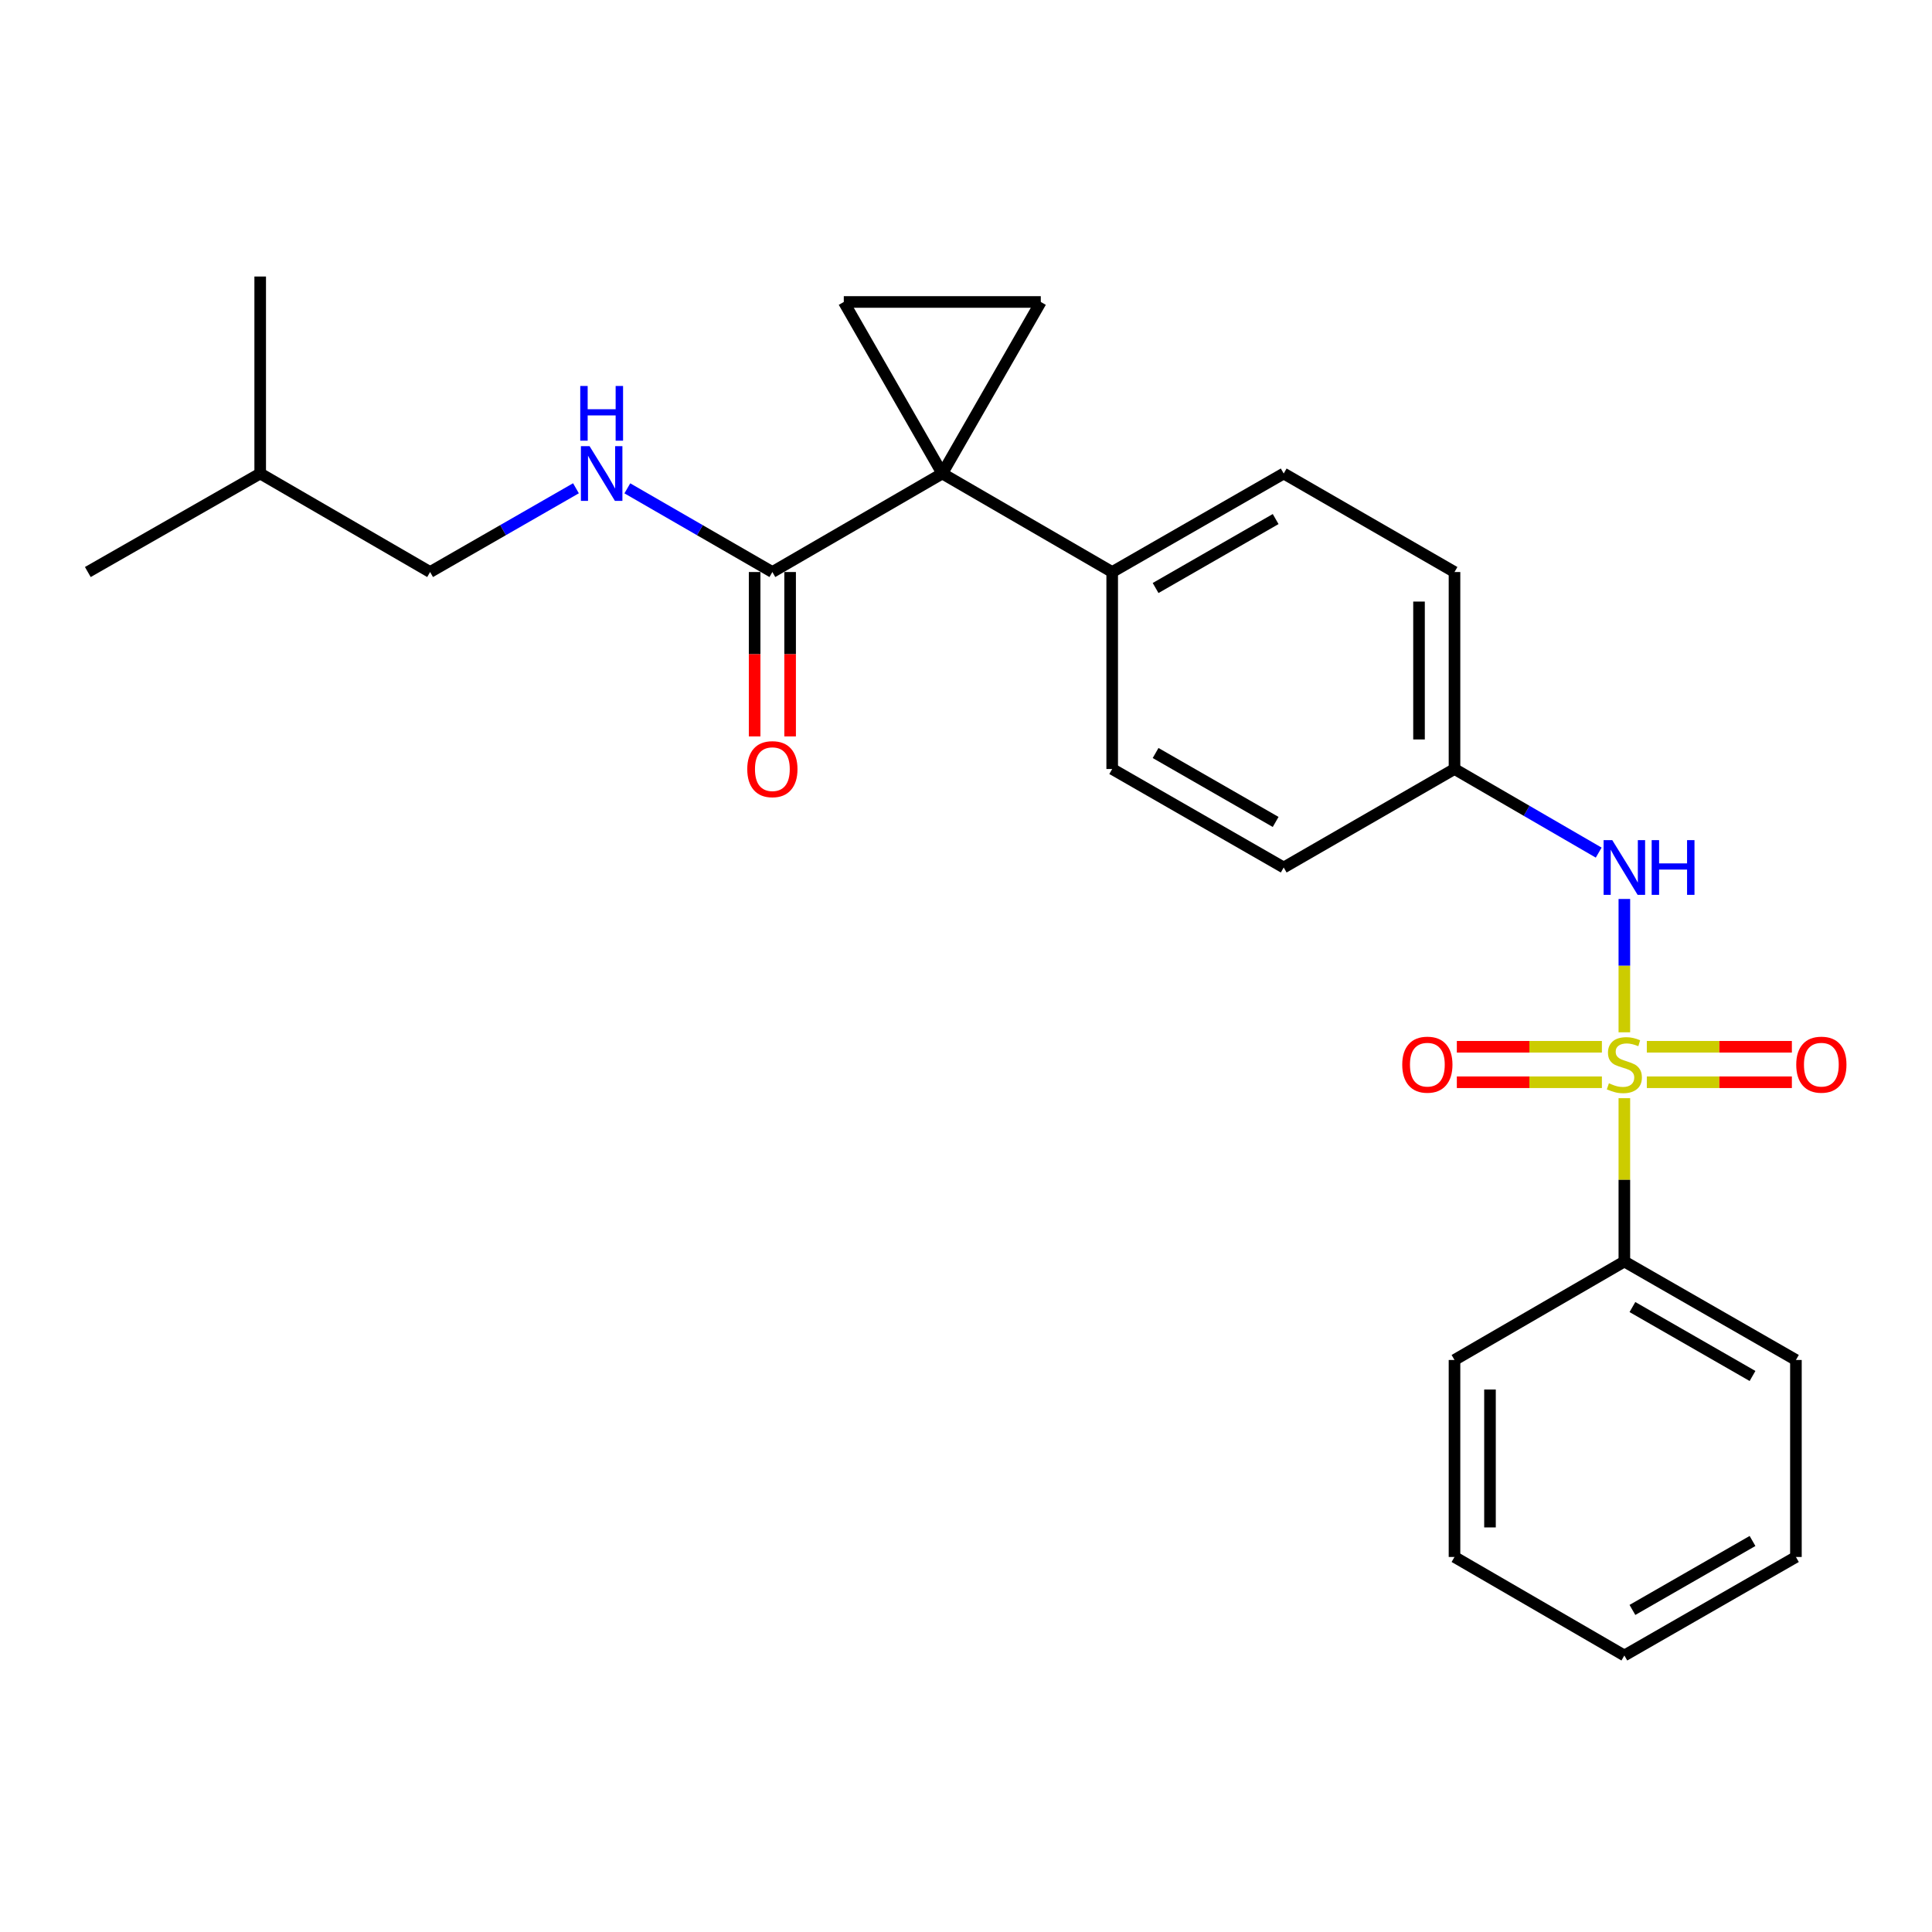 <?xml version='1.0' encoding='iso-8859-1'?>
<svg version='1.1' baseProfile='full'
              xmlns='http://www.w3.org/2000/svg'
                      xmlns:rdkit='http://www.rdkit.org/xml'
                      xmlns:xlink='http://www.w3.org/1999/xlink'
                  xml:space='preserve'
width='1000px' height='1000px' viewBox='0 0 1000 1000'>
<!-- END OF HEADER -->
<rect style='opacity:1.0;fill:#FFFFFF;stroke:none' width='1000' height='1000' x='0' y='0'> </rect>
<path class='bond-4' d='M 840.763,534.319 L 840.763,499.812' style='fill:none;fill-rule:evenodd;stroke:#CCCC00;stroke-width:6px;stroke-linecap:butt;stroke-linejoin:miter;stroke-opacity:1' />
<path class='bond-4' d='M 840.763,499.812 L 840.763,465.305' style='fill:none;fill-rule:evenodd;stroke:#0000FF;stroke-width:6px;stroke-linecap:butt;stroke-linejoin:miter;stroke-opacity:1' />
<path class='bond-6' d='M 829.134,541.805 L 791.595,541.805' style='fill:none;fill-rule:evenodd;stroke:#CCCC00;stroke-width:6px;stroke-linecap:butt;stroke-linejoin:miter;stroke-opacity:1' />
<path class='bond-6' d='M 791.595,541.805 L 754.056,541.805' style='fill:none;fill-rule:evenodd;stroke:#FF0000;stroke-width:6px;stroke-linecap:butt;stroke-linejoin:miter;stroke-opacity:1' />
<path class='bond-6' d='M 829.134,560.171 L 791.595,560.171' style='fill:none;fill-rule:evenodd;stroke:#CCCC00;stroke-width:6px;stroke-linecap:butt;stroke-linejoin:miter;stroke-opacity:1' />
<path class='bond-6' d='M 791.595,560.171 L 754.056,560.171' style='fill:none;fill-rule:evenodd;stroke:#FF0000;stroke-width:6px;stroke-linecap:butt;stroke-linejoin:miter;stroke-opacity:1' />
<path class='bond-7' d='M 852.393,560.171 L 889.932,560.171' style='fill:none;fill-rule:evenodd;stroke:#CCCC00;stroke-width:6px;stroke-linecap:butt;stroke-linejoin:miter;stroke-opacity:1' />
<path class='bond-7' d='M 889.932,560.171 L 927.471,560.171' style='fill:none;fill-rule:evenodd;stroke:#FF0000;stroke-width:6px;stroke-linecap:butt;stroke-linejoin:miter;stroke-opacity:1' />
<path class='bond-7' d='M 852.393,541.805 L 889.932,541.805' style='fill:none;fill-rule:evenodd;stroke:#CCCC00;stroke-width:6px;stroke-linecap:butt;stroke-linejoin:miter;stroke-opacity:1' />
<path class='bond-7' d='M 889.932,541.805 L 927.471,541.805' style='fill:none;fill-rule:evenodd;stroke:#FF0000;stroke-width:6px;stroke-linecap:butt;stroke-linejoin:miter;stroke-opacity:1' />
<path class='bond-9' d='M 840.763,568.417 L 840.763,610.685' style='fill:none;fill-rule:evenodd;stroke:#CCCC00;stroke-width:6px;stroke-linecap:butt;stroke-linejoin:miter;stroke-opacity:1' />
<path class='bond-9' d='M 840.763,610.685 L 840.763,652.954' style='fill:none;fill-rule:evenodd;stroke:#000000;stroke-width:6px;stroke-linecap:butt;stroke-linejoin:miter;stroke-opacity:1' />
<path class='bond-0' d='M 487.725,245.091 L 575.671,296.079' style='fill:none;fill-rule:evenodd;stroke:#000000;stroke-width:6px;stroke-linecap:butt;stroke-linejoin:miter;stroke-opacity:1' />
<path class='bond-1' d='M 487.725,245.091 L 538.713,156.298' style='fill:none;fill-rule:evenodd;stroke:#000000;stroke-width:6px;stroke-linecap:butt;stroke-linejoin:miter;stroke-opacity:1' />
<path class='bond-2' d='M 487.725,245.091 L 436.747,156.298' style='fill:none;fill-rule:evenodd;stroke:#000000;stroke-width:6px;stroke-linecap:butt;stroke-linejoin:miter;stroke-opacity:1' />
<path class='bond-3' d='M 487.725,245.091 L 399.779,296.079' style='fill:none;fill-rule:evenodd;stroke:#000000;stroke-width:6px;stroke-linecap:butt;stroke-linejoin:miter;stroke-opacity:1' />
<path class='bond-27' d='M 538.713,156.298 L 436.747,156.298' style='fill:none;fill-rule:evenodd;stroke:#000000;stroke-width:6px;stroke-linecap:butt;stroke-linejoin:miter;stroke-opacity:1' />
<path class='bond-8' d='M 399.779,296.079 L 362.242,274.419' style='fill:none;fill-rule:evenodd;stroke:#000000;stroke-width:6px;stroke-linecap:butt;stroke-linejoin:miter;stroke-opacity:1' />
<path class='bond-8' d='M 362.242,274.419 L 324.705,252.759' style='fill:none;fill-rule:evenodd;stroke:#0000FF;stroke-width:6px;stroke-linecap:butt;stroke-linejoin:miter;stroke-opacity:1' />
<path class='bond-10' d='M 390.596,296.079 L 390.596,338.622' style='fill:none;fill-rule:evenodd;stroke:#000000;stroke-width:6px;stroke-linecap:butt;stroke-linejoin:miter;stroke-opacity:1' />
<path class='bond-10' d='M 390.596,338.622 L 390.596,381.165' style='fill:none;fill-rule:evenodd;stroke:#FF0000;stroke-width:6px;stroke-linecap:butt;stroke-linejoin:miter;stroke-opacity:1' />
<path class='bond-10' d='M 408.962,296.079 L 408.962,338.622' style='fill:none;fill-rule:evenodd;stroke:#000000;stroke-width:6px;stroke-linecap:butt;stroke-linejoin:miter;stroke-opacity:1' />
<path class='bond-10' d='M 408.962,338.622 L 408.962,381.165' style='fill:none;fill-rule:evenodd;stroke:#FF0000;stroke-width:6px;stroke-linecap:butt;stroke-linejoin:miter;stroke-opacity:1' />
<path class='bond-11' d='M 827.483,441.311 L 790.165,419.673' style='fill:none;fill-rule:evenodd;stroke:#0000FF;stroke-width:6px;stroke-linecap:butt;stroke-linejoin:miter;stroke-opacity:1' />
<path class='bond-11' d='M 790.165,419.673 L 752.848,398.034' style='fill:none;fill-rule:evenodd;stroke:#000000;stroke-width:6px;stroke-linecap:butt;stroke-linejoin:miter;stroke-opacity:1' />
<path class='bond-5' d='M 575.671,296.079 L 664.443,245.091' style='fill:none;fill-rule:evenodd;stroke:#000000;stroke-width:6px;stroke-linecap:butt;stroke-linejoin:miter;stroke-opacity:1' />
<path class='bond-5' d='M 598.134,304.357 L 660.275,268.665' style='fill:none;fill-rule:evenodd;stroke:#000000;stroke-width:6px;stroke-linecap:butt;stroke-linejoin:miter;stroke-opacity:1' />
<path class='bond-26' d='M 575.671,296.079 L 575.671,398.034' style='fill:none;fill-rule:evenodd;stroke:#000000;stroke-width:6px;stroke-linecap:butt;stroke-linejoin:miter;stroke-opacity:1' />
<path class='bond-14' d='M 298.115,252.728 L 260.368,274.403' style='fill:none;fill-rule:evenodd;stroke:#0000FF;stroke-width:6px;stroke-linecap:butt;stroke-linejoin:miter;stroke-opacity:1' />
<path class='bond-14' d='M 260.368,274.403 L 222.622,296.079' style='fill:none;fill-rule:evenodd;stroke:#000000;stroke-width:6px;stroke-linecap:butt;stroke-linejoin:miter;stroke-opacity:1' />
<path class='bond-17' d='M 840.763,652.954 L 929.566,703.921' style='fill:none;fill-rule:evenodd;stroke:#000000;stroke-width:6px;stroke-linecap:butt;stroke-linejoin:miter;stroke-opacity:1' />
<path class='bond-17' d='M 844.941,676.528 L 907.103,712.206' style='fill:none;fill-rule:evenodd;stroke:#000000;stroke-width:6px;stroke-linecap:butt;stroke-linejoin:miter;stroke-opacity:1' />
<path class='bond-18' d='M 840.763,652.954 L 752.848,703.921' style='fill:none;fill-rule:evenodd;stroke:#000000;stroke-width:6px;stroke-linecap:butt;stroke-linejoin:miter;stroke-opacity:1' />
<path class='bond-15' d='M 752.848,398.034 L 664.443,449.012' style='fill:none;fill-rule:evenodd;stroke:#000000;stroke-width:6px;stroke-linecap:butt;stroke-linejoin:miter;stroke-opacity:1' />
<path class='bond-16' d='M 752.848,398.034 L 752.848,296.079' style='fill:none;fill-rule:evenodd;stroke:#000000;stroke-width:6px;stroke-linecap:butt;stroke-linejoin:miter;stroke-opacity:1' />
<path class='bond-16' d='M 734.481,382.741 L 734.481,311.372' style='fill:none;fill-rule:evenodd;stroke:#000000;stroke-width:6px;stroke-linecap:butt;stroke-linejoin:miter;stroke-opacity:1' />
<path class='bond-12' d='M 575.671,398.034 L 664.443,449.012' style='fill:none;fill-rule:evenodd;stroke:#000000;stroke-width:6px;stroke-linecap:butt;stroke-linejoin:miter;stroke-opacity:1' />
<path class='bond-12' d='M 598.133,389.754 L 660.274,425.438' style='fill:none;fill-rule:evenodd;stroke:#000000;stroke-width:6px;stroke-linecap:butt;stroke-linejoin:miter;stroke-opacity:1' />
<path class='bond-13' d='M 664.443,245.091 L 752.848,296.079' style='fill:none;fill-rule:evenodd;stroke:#000000;stroke-width:6px;stroke-linecap:butt;stroke-linejoin:miter;stroke-opacity:1' />
<path class='bond-19' d='M 222.622,296.079 L 134.676,245.091' style='fill:none;fill-rule:evenodd;stroke:#000000;stroke-width:6px;stroke-linecap:butt;stroke-linejoin:miter;stroke-opacity:1' />
<path class='bond-22' d='M 929.566,703.921 L 929.566,805.887' style='fill:none;fill-rule:evenodd;stroke:#000000;stroke-width:6px;stroke-linecap:butt;stroke-linejoin:miter;stroke-opacity:1' />
<path class='bond-23' d='M 752.848,703.921 L 752.848,805.887' style='fill:none;fill-rule:evenodd;stroke:#000000;stroke-width:6px;stroke-linecap:butt;stroke-linejoin:miter;stroke-opacity:1' />
<path class='bond-23' d='M 771.215,719.216 L 771.215,790.592' style='fill:none;fill-rule:evenodd;stroke:#000000;stroke-width:6px;stroke-linecap:butt;stroke-linejoin:miter;stroke-opacity:1' />
<path class='bond-20' d='M 134.676,245.091 L 134.676,143.125' style='fill:none;fill-rule:evenodd;stroke:#000000;stroke-width:6px;stroke-linecap:butt;stroke-linejoin:miter;stroke-opacity:1' />
<path class='bond-21' d='M 134.676,245.091 L 45.455,296.079' style='fill:none;fill-rule:evenodd;stroke:#000000;stroke-width:6px;stroke-linecap:butt;stroke-linejoin:miter;stroke-opacity:1' />
<path class='bond-25' d='M 929.566,805.887 L 840.763,856.875' style='fill:none;fill-rule:evenodd;stroke:#000000;stroke-width:6px;stroke-linecap:butt;stroke-linejoin:miter;stroke-opacity:1' />
<path class='bond-25' d='M 907.101,797.608 L 844.939,833.299' style='fill:none;fill-rule:evenodd;stroke:#000000;stroke-width:6px;stroke-linecap:butt;stroke-linejoin:miter;stroke-opacity:1' />
<path class='bond-24' d='M 752.848,805.887 L 840.763,856.875' style='fill:none;fill-rule:evenodd;stroke:#000000;stroke-width:6px;stroke-linecap:butt;stroke-linejoin:miter;stroke-opacity:1' />
<path  class='atom-0' d='M 832.763 560.708
Q 833.083 560.828, 834.403 561.388
Q 835.723 561.948, 837.163 562.308
Q 838.643 562.628, 840.083 562.628
Q 842.763 562.628, 844.323 561.348
Q 845.883 560.028, 845.883 557.748
Q 845.883 556.188, 845.083 555.228
Q 844.323 554.268, 843.123 553.748
Q 841.923 553.228, 839.923 552.628
Q 837.403 551.868, 835.883 551.148
Q 834.403 550.428, 833.323 548.908
Q 832.283 547.388, 832.283 544.828
Q 832.283 541.268, 834.683 539.068
Q 837.123 536.868, 841.923 536.868
Q 845.203 536.868, 848.923 538.428
L 848.003 541.508
Q 844.603 540.108, 842.043 540.108
Q 839.283 540.108, 837.763 541.268
Q 836.243 542.388, 836.283 544.348
Q 836.283 545.868, 837.043 546.788
Q 837.843 547.708, 838.963 548.228
Q 840.123 548.748, 842.043 549.348
Q 844.603 550.148, 846.123 550.948
Q 847.643 551.748, 848.723 553.388
Q 849.843 554.988, 849.843 557.748
Q 849.843 561.668, 847.203 563.788
Q 844.603 565.868, 840.243 565.868
Q 837.723 565.868, 835.803 565.308
Q 833.923 564.788, 831.683 563.868
L 832.763 560.708
' fill='#CCCC00'/>
<path  class='atom-5' d='M 834.503 434.852
L 843.783 449.852
Q 844.703 451.332, 846.183 454.012
Q 847.663 456.692, 847.743 456.852
L 847.743 434.852
L 851.503 434.852
L 851.503 463.172
L 847.623 463.172
L 837.663 446.772
Q 836.503 444.852, 835.263 442.652
Q 834.063 440.452, 833.703 439.772
L 833.703 463.172
L 830.023 463.172
L 830.023 434.852
L 834.503 434.852
' fill='#0000FF'/>
<path  class='atom-5' d='M 854.903 434.852
L 858.743 434.852
L 858.743 446.892
L 873.223 446.892
L 873.223 434.852
L 877.063 434.852
L 877.063 463.172
L 873.223 463.172
L 873.223 450.092
L 858.743 450.092
L 858.743 463.172
L 854.903 463.172
L 854.903 434.852
' fill='#0000FF'/>
<path  class='atom-7' d='M 725.798 551.068
Q 725.798 544.268, 729.158 540.468
Q 732.518 536.668, 738.798 536.668
Q 745.078 536.668, 748.438 540.468
Q 751.798 544.268, 751.798 551.068
Q 751.798 557.948, 748.398 561.868
Q 744.998 565.748, 738.798 565.748
Q 732.558 565.748, 729.158 561.868
Q 725.798 557.988, 725.798 551.068
M 738.798 562.548
Q 743.118 562.548, 745.438 559.668
Q 747.798 556.748, 747.798 551.068
Q 747.798 545.508, 745.438 542.708
Q 743.118 539.868, 738.798 539.868
Q 734.478 539.868, 732.118 542.668
Q 729.798 545.468, 729.798 551.068
Q 729.798 556.788, 732.118 559.668
Q 734.478 562.548, 738.798 562.548
' fill='#FF0000'/>
<path  class='atom-8' d='M 929.729 551.068
Q 929.729 544.268, 933.089 540.468
Q 936.449 536.668, 942.729 536.668
Q 949.009 536.668, 952.369 540.468
Q 955.729 544.268, 955.729 551.068
Q 955.729 557.948, 952.329 561.868
Q 948.929 565.748, 942.729 565.748
Q 936.489 565.748, 933.089 561.868
Q 929.729 557.988, 929.729 551.068
M 942.729 562.548
Q 947.049 562.548, 949.369 559.668
Q 951.729 556.748, 951.729 551.068
Q 951.729 545.508, 949.369 542.708
Q 947.049 539.868, 942.729 539.868
Q 938.409 539.868, 936.049 542.668
Q 933.729 545.468, 933.729 551.068
Q 933.729 556.788, 936.049 559.668
Q 938.409 562.548, 942.729 562.548
' fill='#FF0000'/>
<path  class='atom-9' d='M 305.155 230.931
L 314.435 245.931
Q 315.355 247.411, 316.835 250.091
Q 318.315 252.771, 318.395 252.931
L 318.395 230.931
L 322.155 230.931
L 322.155 259.251
L 318.275 259.251
L 308.315 242.851
Q 307.155 240.931, 305.915 238.731
Q 304.715 236.531, 304.355 235.851
L 304.355 259.251
L 300.675 259.251
L 300.675 230.931
L 305.155 230.931
' fill='#0000FF'/>
<path  class='atom-9' d='M 300.335 199.779
L 304.175 199.779
L 304.175 211.819
L 318.655 211.819
L 318.655 199.779
L 322.495 199.779
L 322.495 228.099
L 318.655 228.099
L 318.655 215.019
L 304.175 215.019
L 304.175 228.099
L 300.335 228.099
L 300.335 199.779
' fill='#0000FF'/>
<path  class='atom-11' d='M 386.779 398.114
Q 386.779 391.314, 390.139 387.514
Q 393.499 383.714, 399.779 383.714
Q 406.059 383.714, 409.419 387.514
Q 412.779 391.314, 412.779 398.114
Q 412.779 404.994, 409.379 408.914
Q 405.979 412.794, 399.779 412.794
Q 393.539 412.794, 390.139 408.914
Q 386.779 405.034, 386.779 398.114
M 399.779 409.594
Q 404.099 409.594, 406.419 406.714
Q 408.779 403.794, 408.779 398.114
Q 408.779 392.554, 406.419 389.754
Q 404.099 386.914, 399.779 386.914
Q 395.459 386.914, 393.099 389.714
Q 390.779 392.514, 390.779 398.114
Q 390.779 403.834, 393.099 406.714
Q 395.459 409.594, 399.779 409.594
' fill='#FF0000'/>
</svg>
